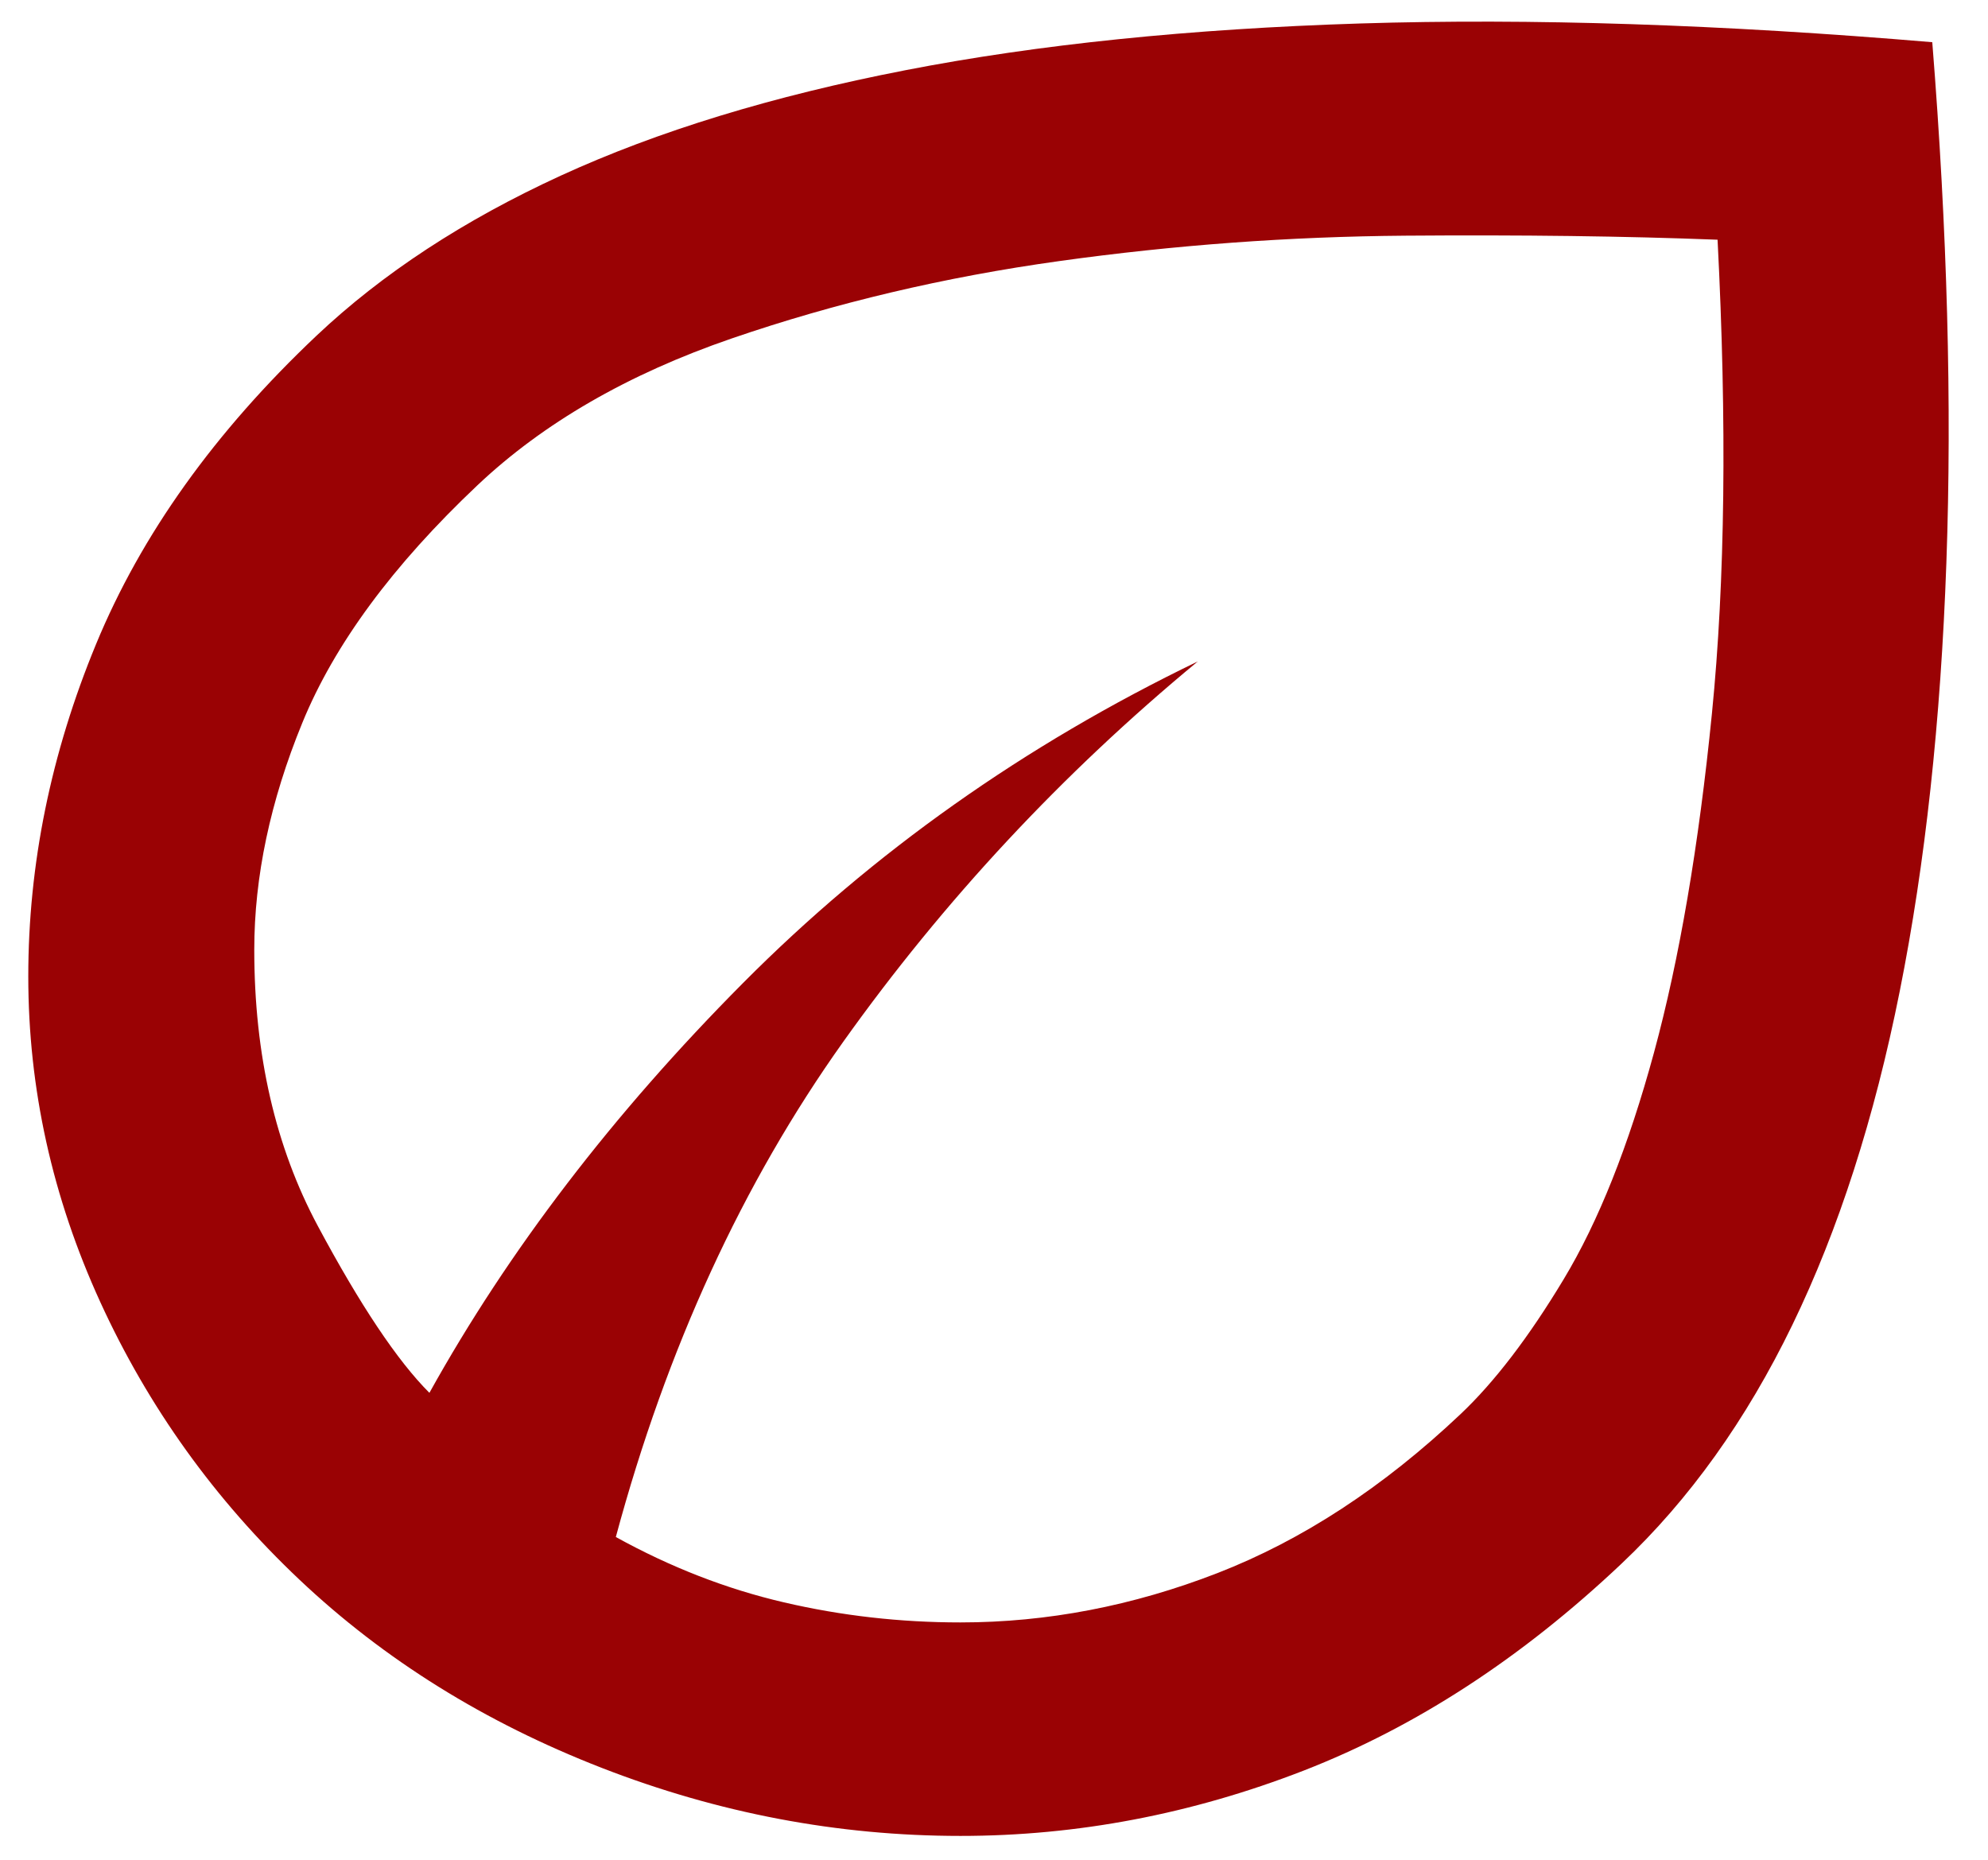 <svg xmlns="http://www.w3.org/2000/svg" width="31" height="29" viewBox="0 0 31 29" fill="none"><path d="M4.67 24.633C3.348 23.384 2.313 21.941 1.564 20.304C0.815 18.667 0.441 16.974 0.441 15.226C0.441 13.478 0.793 11.75 1.498 10.044C2.203 8.337 3.348 6.735 4.934 5.236C5.962 4.265 7.232 3.433 8.744 2.739C10.257 2.045 12.048 1.497 14.118 1.095C16.189 0.692 18.553 0.45 21.211 0.366C23.868 0.283 26.842 0.38 30.131 0.658C30.366 3.599 30.439 6.305 30.351 8.774C30.263 11.244 30.021 13.471 29.624 15.455C29.228 17.439 28.67 19.173 27.95 20.658C27.231 22.142 26.343 23.384 25.285 24.383C23.729 25.854 22.077 26.929 20.33 27.609C18.582 28.288 16.798 28.628 14.977 28.628C13.069 28.628 11.204 28.275 9.383 27.567C7.562 26.859 5.991 25.881 4.67 24.633ZM9.603 23.967C10.455 24.438 11.329 24.778 12.224 24.986C13.12 25.195 14.038 25.299 14.977 25.299C16.328 25.299 17.665 25.042 18.986 24.529C20.308 24.015 21.57 23.19 22.774 22.052C23.303 21.552 23.839 20.852 24.382 19.95C24.926 19.048 25.395 17.869 25.792 16.412C26.188 14.955 26.489 13.193 26.695 11.126C26.901 9.059 26.93 6.596 26.783 3.738C25.344 3.682 23.721 3.661 21.915 3.675C20.109 3.689 18.311 3.821 16.519 4.071C14.728 4.32 13.024 4.723 11.409 5.278C9.794 5.833 8.473 6.596 7.445 7.567C6.123 8.816 5.213 10.051 4.714 11.272C4.214 12.492 3.965 13.672 3.965 14.809C3.965 16.447 4.295 17.883 4.956 19.117C5.617 20.352 6.197 21.22 6.696 21.719C7.929 19.499 9.559 17.369 11.585 15.33C13.612 13.29 15.976 11.618 18.678 10.314C16.563 12.062 14.72 14.04 13.149 16.245C11.578 18.452 10.396 21.025 9.603 23.967Z" fill="#9A0204"></path></svg>
